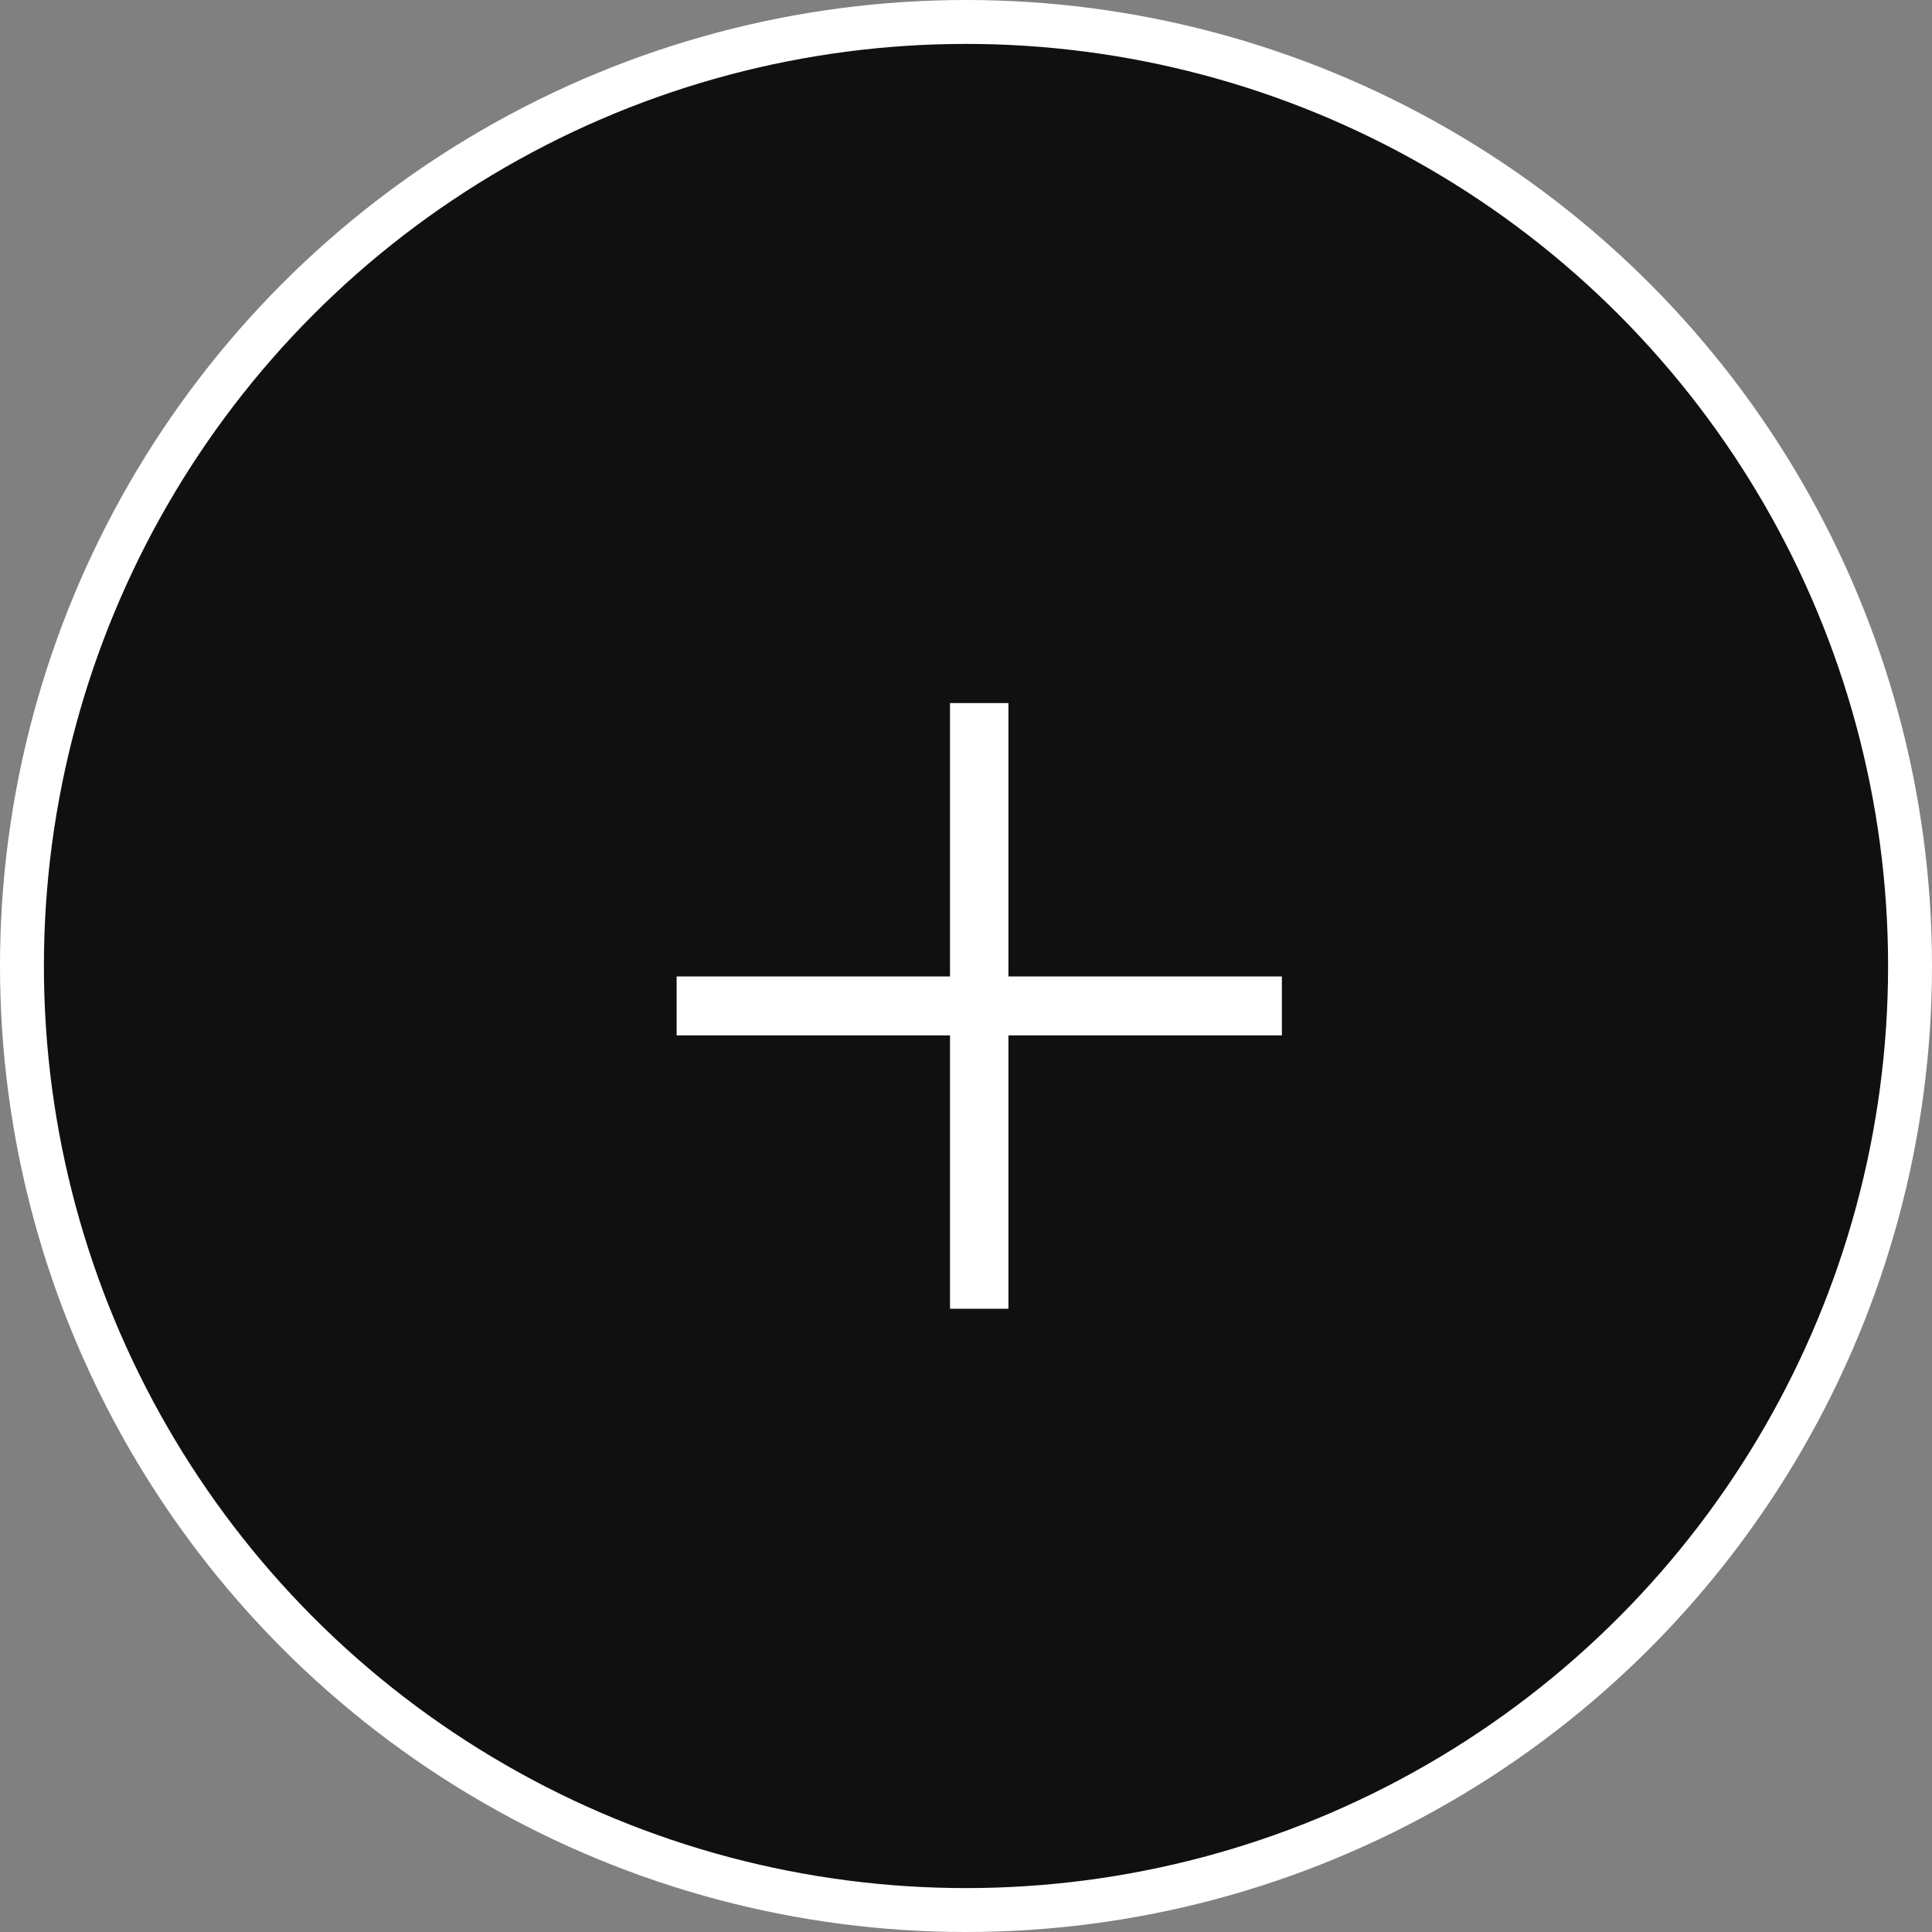<?xml version="1.0" encoding="UTF-8"?> <svg xmlns="http://www.w3.org/2000/svg" width="22" height="22" viewBox="0 0 22 22" fill="none"><rect x="0" y="0" width="22" height="22" fill="#808080" stroke="none"/><circle cx="11" cy="11" r="10.75" fill="#101010" stroke="white" stroke-width="0.5"></circle><path d="M10.818 14.903V8.006H11.483V14.903H10.818ZM7.705 11.79V11.119H14.597V11.79H7.705Z" fill="white"></path></svg> 